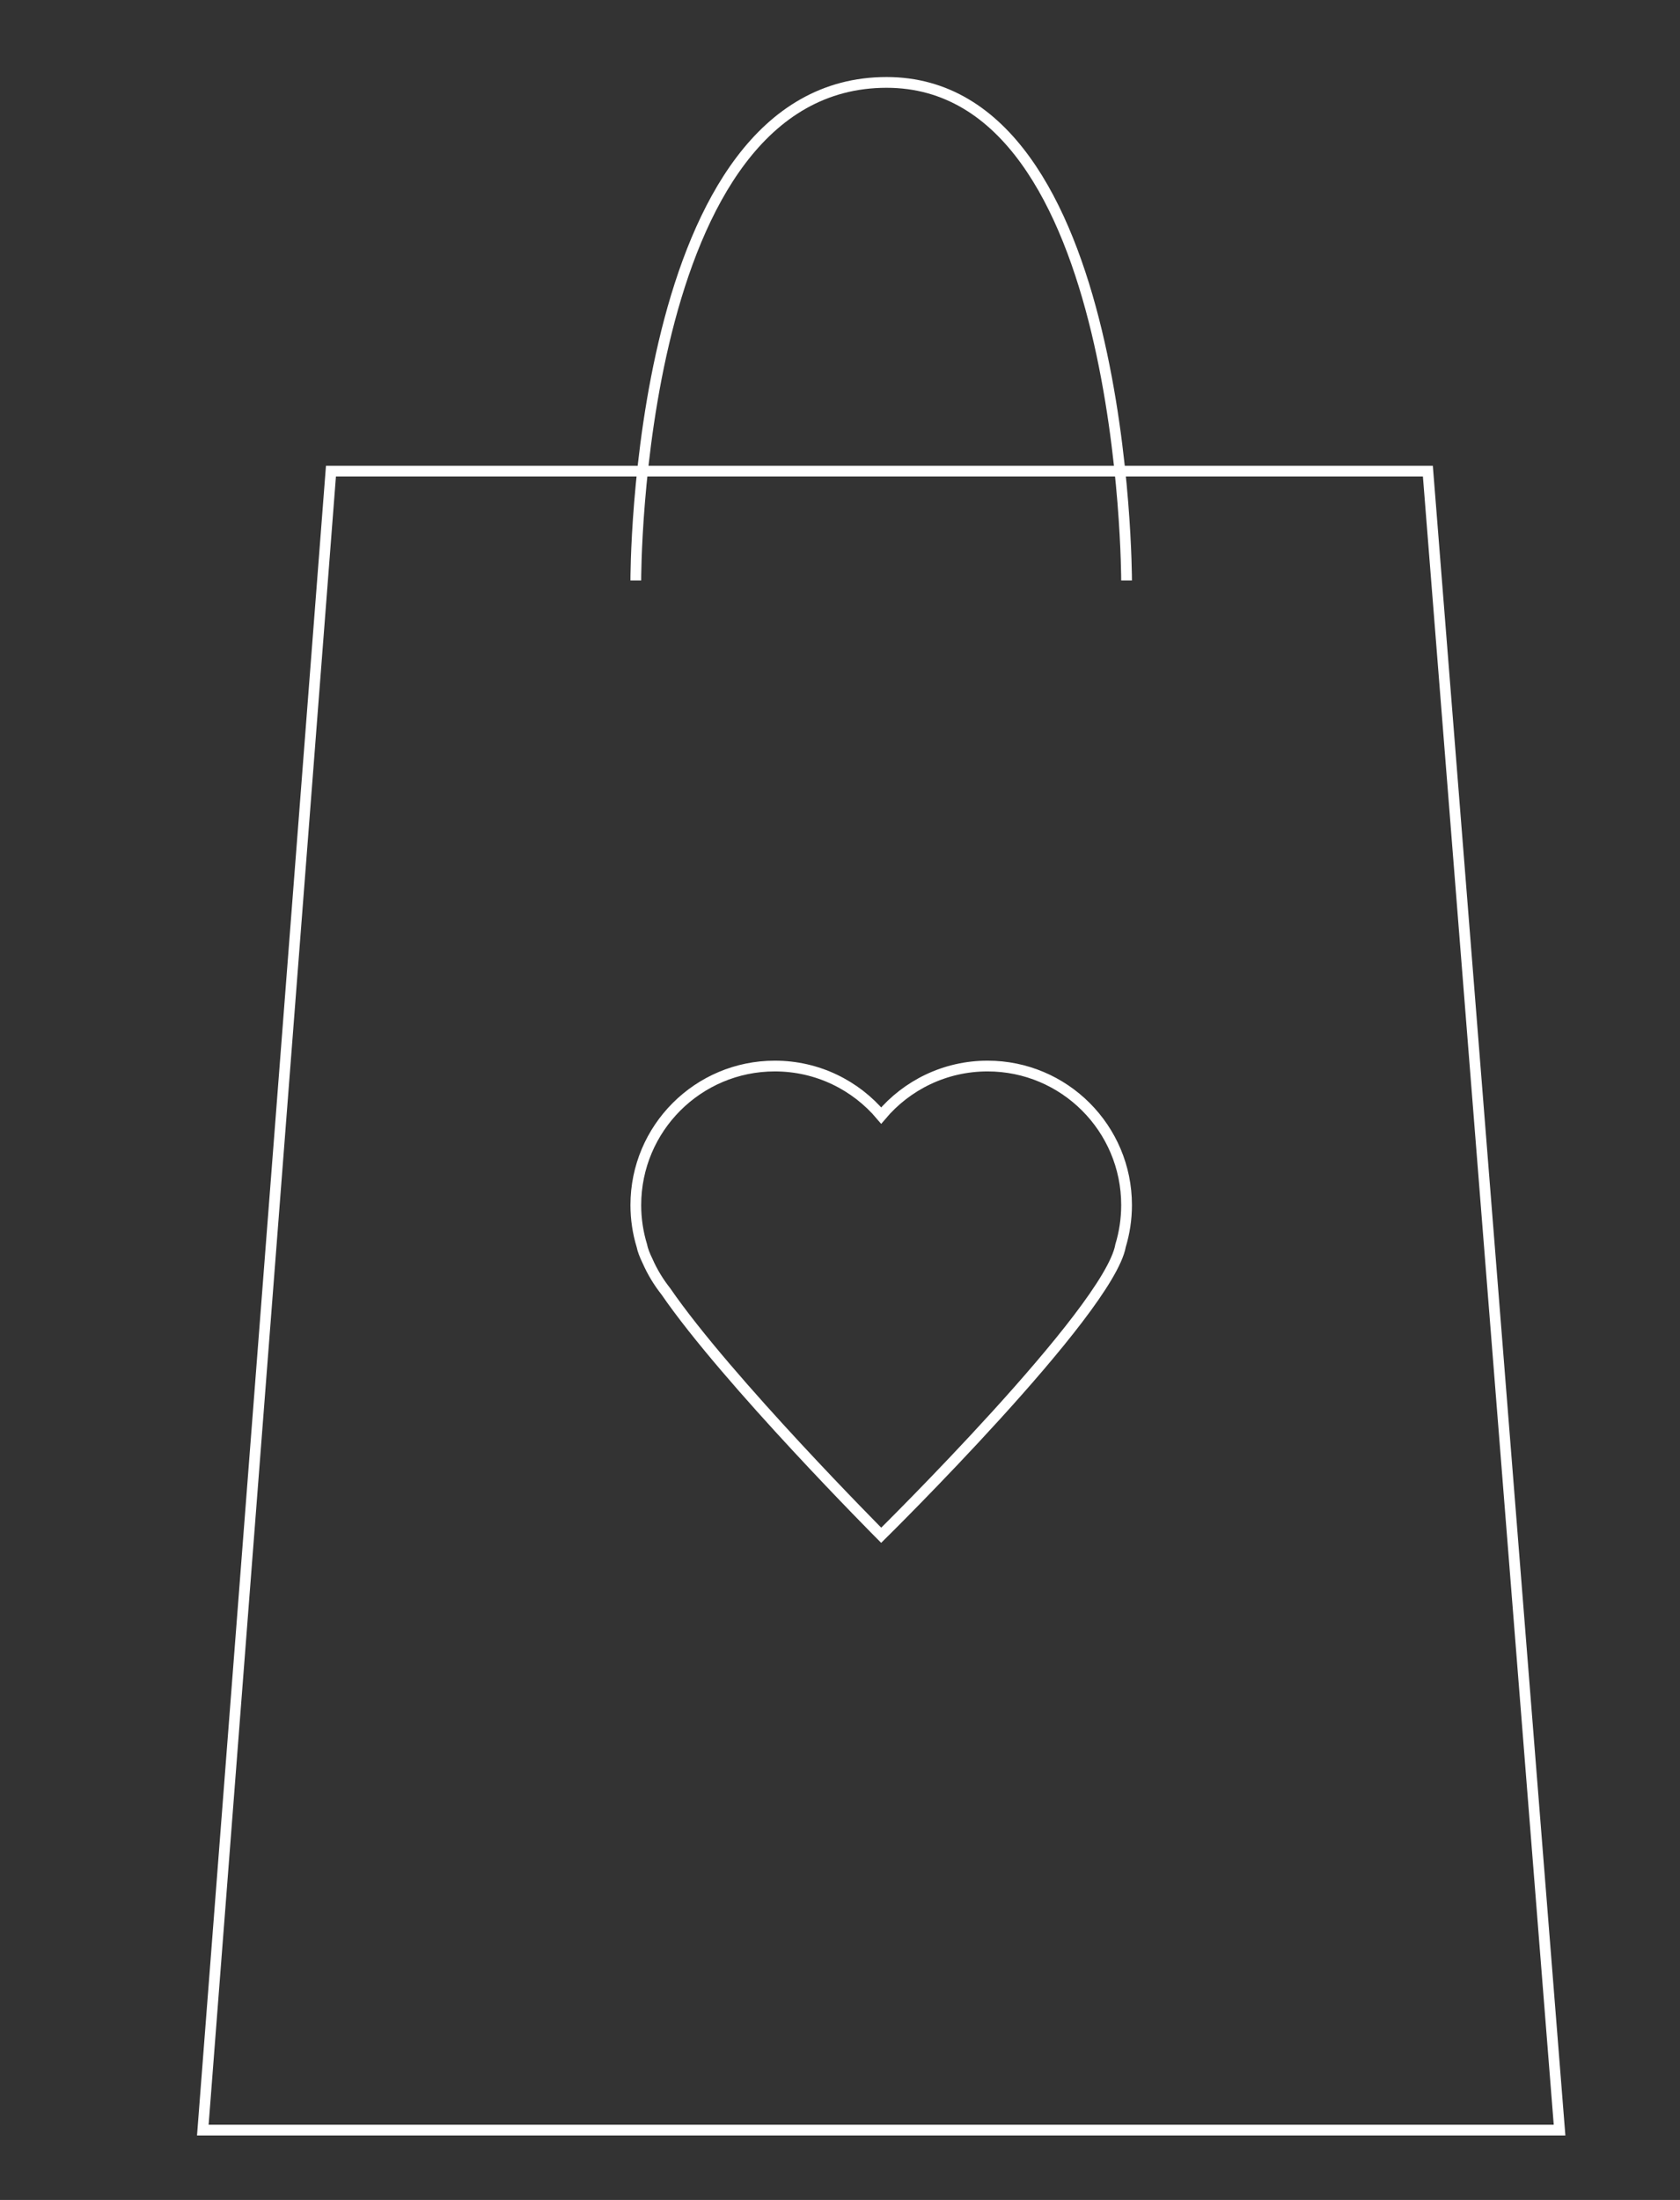 <?xml version="1.0" encoding="utf-8"?>
<!-- Generator: Adobe Illustrator 26.0.3, SVG Export Plug-In . SVG Version: 6.00 Build 0)  -->
<svg version="1.1" id="Lager_1" xmlns="http://www.w3.org/2000/svg" xmlns:xlink="http://www.w3.org/1999/xlink" x="0px" y="0px"
	 viewBox="0 0 469 614" style="enable-background:new 0 0 469 614;" xml:space="preserve">
<rect x="0" y="0" width="469" height="614" fill="#333333" stroke="none"/>
<style type="text/css">
	.st0{fill:#FFFFFF;}
	.st1{fill:none;stroke:#FFFFFF;stroke-width:3;stroke-miterlimit:10;}
</style>
<g>
	<path class="st0" d="M397.23,133l36.52,460H58.24l35.54-460H397.23 M400,130H91L55,596h382L400,130L400,130z"/>
</g>
<path class="st1" d="M177.5,162c0,0-0.4-139,70-139c67.04,0,67,139,67,139"/>
<path class="st1" d="M-252.84,404.82c0,6.71-7.47,12.52-18.36,15.32c-4.43,1.14-9.44,1.78-14.73,1.78c-5.1,0-9.93-0.6-14.24-1.66
	c-11.14-2.75-18.85-8.63-18.85-15.45c0-4.06,2.73-7.78,7.3-10.71c8.18,4.96,17.09,7.86,26.41,7.86c9.07,0,17.76-2.75,25.76-7.47
	C-255.34,397.37-252.84,400.94-252.84,404.82z"/>
<path class="st1" d="M-212.95,308.62c0,30.89-19.36,69.8-46.6,85.89c-8,4.71-16.69,7.47-25.76,7.47c-9.32,0-18.23-2.9-26.41-7.86
	c-26.91-16.31-45.95-54.85-45.95-85.49c0-39.96,32.4-72.37,72.36-72.37S-212.95,268.65-212.95,308.62z"/>
<path class="st1" d="M-271.2,466.85v-46.71c-4.43,1.14-9.44,1.78-14.73,1.78c-5.1,0-9.93-0.6-14.24-1.66v48.38
	c0,15.15-2.36,30.39-8.55,44.22c-0.43,0.95-0.65,1.94-0.65,2.96c0,7.05,10.77,12.77,24.06,12.77c13.29,0,24.06-5.72,24.06-12.77
	c0-1.06-0.25-2.1-0.71-3.08C-268.64,498.46-271.2,482.61-271.2,466.85z"/>
<circle class="st1" cx="-319.67" cy="297.44" r="8.47"/>
<circle class="st1" cx="-296.36" cy="297.44" r="8.47"/>
<circle class="st1" cx="-274.26" cy="297.44" r="8.47"/>
<circle class="st1" cx="-250.95" cy="297.44" r="8.47"/>
<circle class="st1" cx="-308.61" cy="316.97" r="8.47"/>
<circle class="st1" cx="-285.31" cy="316.97" r="8.47"/>
<circle class="st1" cx="-262.2" cy="316.97" r="8.47"/>
<circle class="st1" cx="-320.28" cy="336.49" r="8.47"/>
<circle class="st1" cx="-296.98" cy="336.49" r="8.47"/>
<circle class="st1" cx="-274.87" cy="336.49" r="8.47"/>
<circle class="st1" cx="-251.57" cy="336.49" r="8.47"/>
<circle class="st1" cx="-309.23" cy="356.02" r="8.47"/>
<circle class="st1" cx="-285.93" cy="356.02" r="8.47"/>
<circle class="st1" cx="-263.82" cy="356.02" r="8.47"/>
<circle class="st1" cx="-308.01" cy="275.9" r="8.47"/>
<circle class="st1" cx="-284.71" cy="275.9" r="8.47"/>
<circle class="st1" cx="-262.61" cy="275.9" r="8.47"/>
<circle class="st1" cx="-331.93" cy="316.97" r="8.47"/>
<circle class="st1" cx="-237.83" cy="316.97" r="8.47"/>
<path class="st1" d="M314.5,336.34c0-21.44-17.38-38.81-38.81-38.81c-11.91,0-22.57,5.37-29.69,13.82
	c-7.12-8.45-17.77-13.82-29.69-13.82c-21.44,0-38.81,17.38-38.81,38.81c0,3.94,0.59,7.74,1.68,11.32c0,0.01,0,0.01,0,0.02
	c0.25,1.22,0.81,2.67,1.61,4.31c1.34,3.04,3.07,5.88,5.11,8.46c17.09,24.86,60.1,68.04,60.1,68.04s63.47-62.5,66.82-80.8
	c0-0.01,0-0.01,0-0.02C313.91,344.08,314.5,340.28,314.5,336.34z"/>
</svg>
